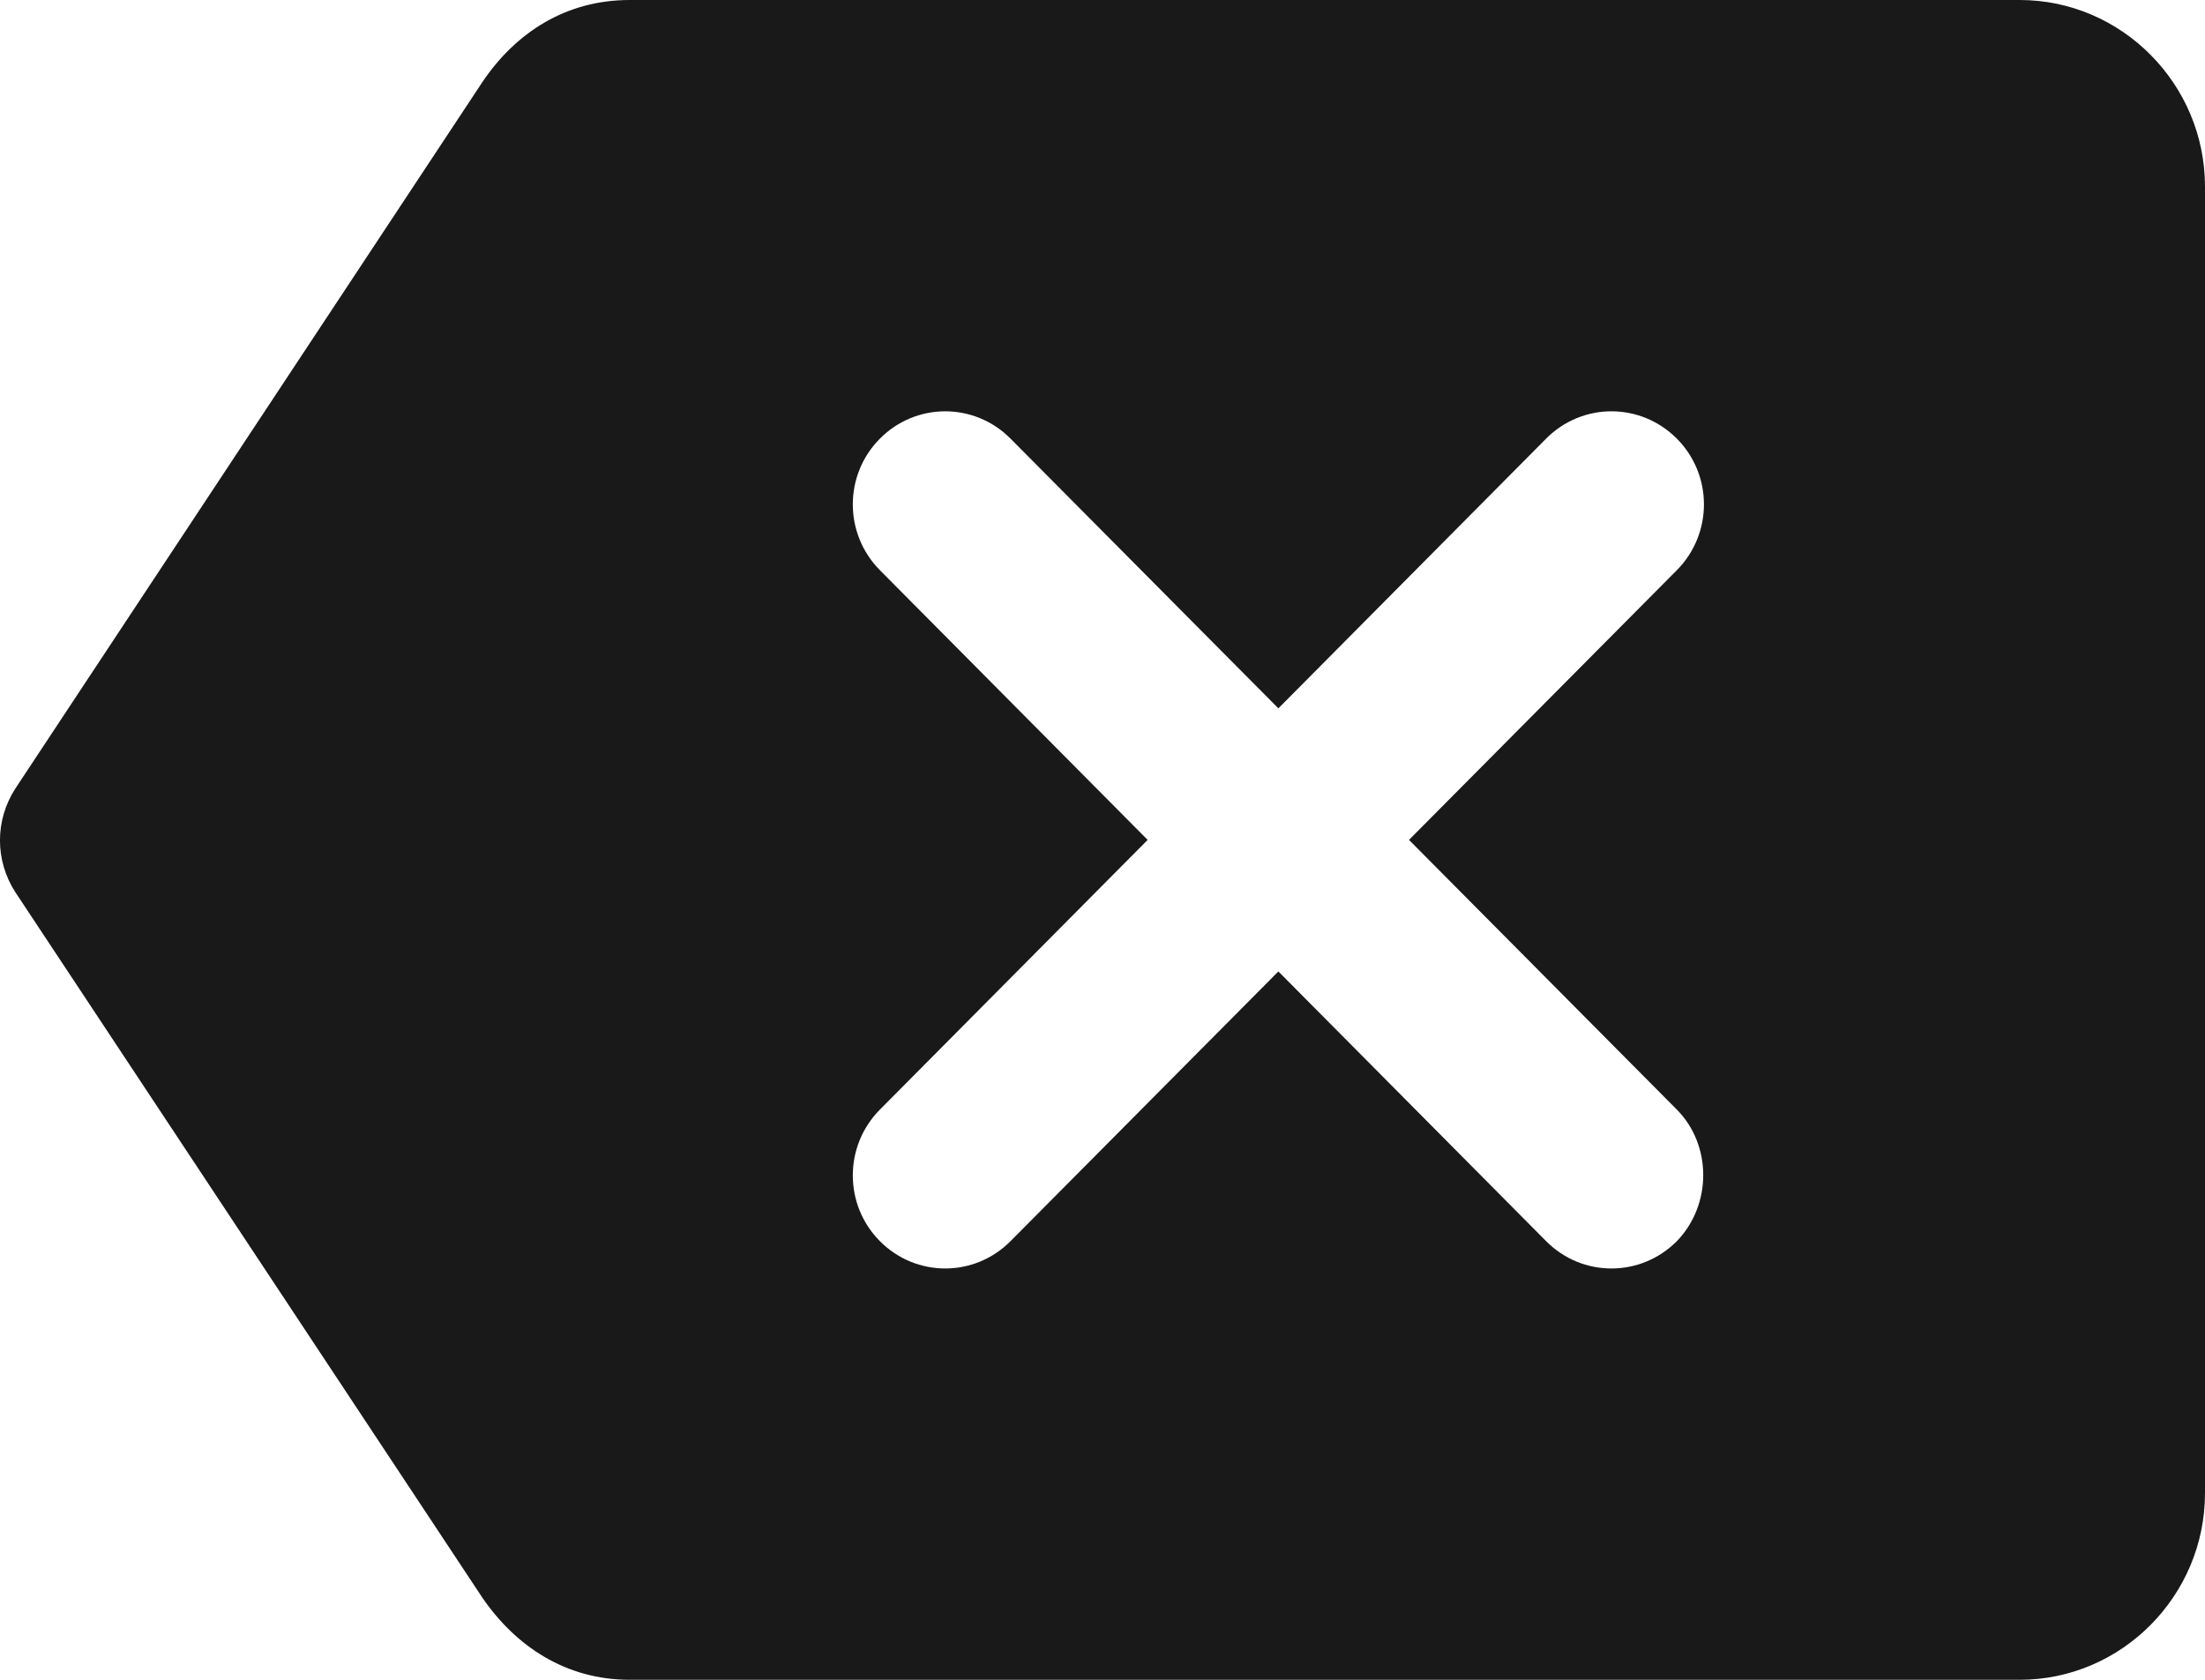 <svg width='21' height='16' viewBox='0 0 21 16' fill='none' xmlns='http://www.w3.org/2000/svg'><path d='M19.235 0H5.997C5.388 0 4.911 0.311 4.594 0.782L0.146 7.511C-0.049 7.813 -0.049 8.196 0.146 8.498L4.594 15.218C4.911 15.68 5.388 16 5.997 16H19.235C20.206 16 21 15.2 21 14.222V1.778C21 0.8 20.206 0 19.235 0ZM15.97 11.822C15.625 12.169 15.069 12.169 14.725 11.822L12.175 9.253L9.624 11.822C9.28 12.169 8.724 12.169 8.38 11.822C8.036 11.476 8.036 10.916 8.38 10.569L10.93 8L8.38 5.431C8.036 5.084 8.036 4.524 8.38 4.178C8.724 3.831 9.28 3.831 9.624 4.178L12.175 6.747L14.725 4.178C15.069 3.831 15.625 3.831 15.97 4.178C16.314 4.524 16.314 5.084 15.97 5.431L13.419 8L15.97 10.569C16.305 10.907 16.305 11.476 15.97 11.822Z' fill='currentColor' fill-opacity='0.9'/></svg>
